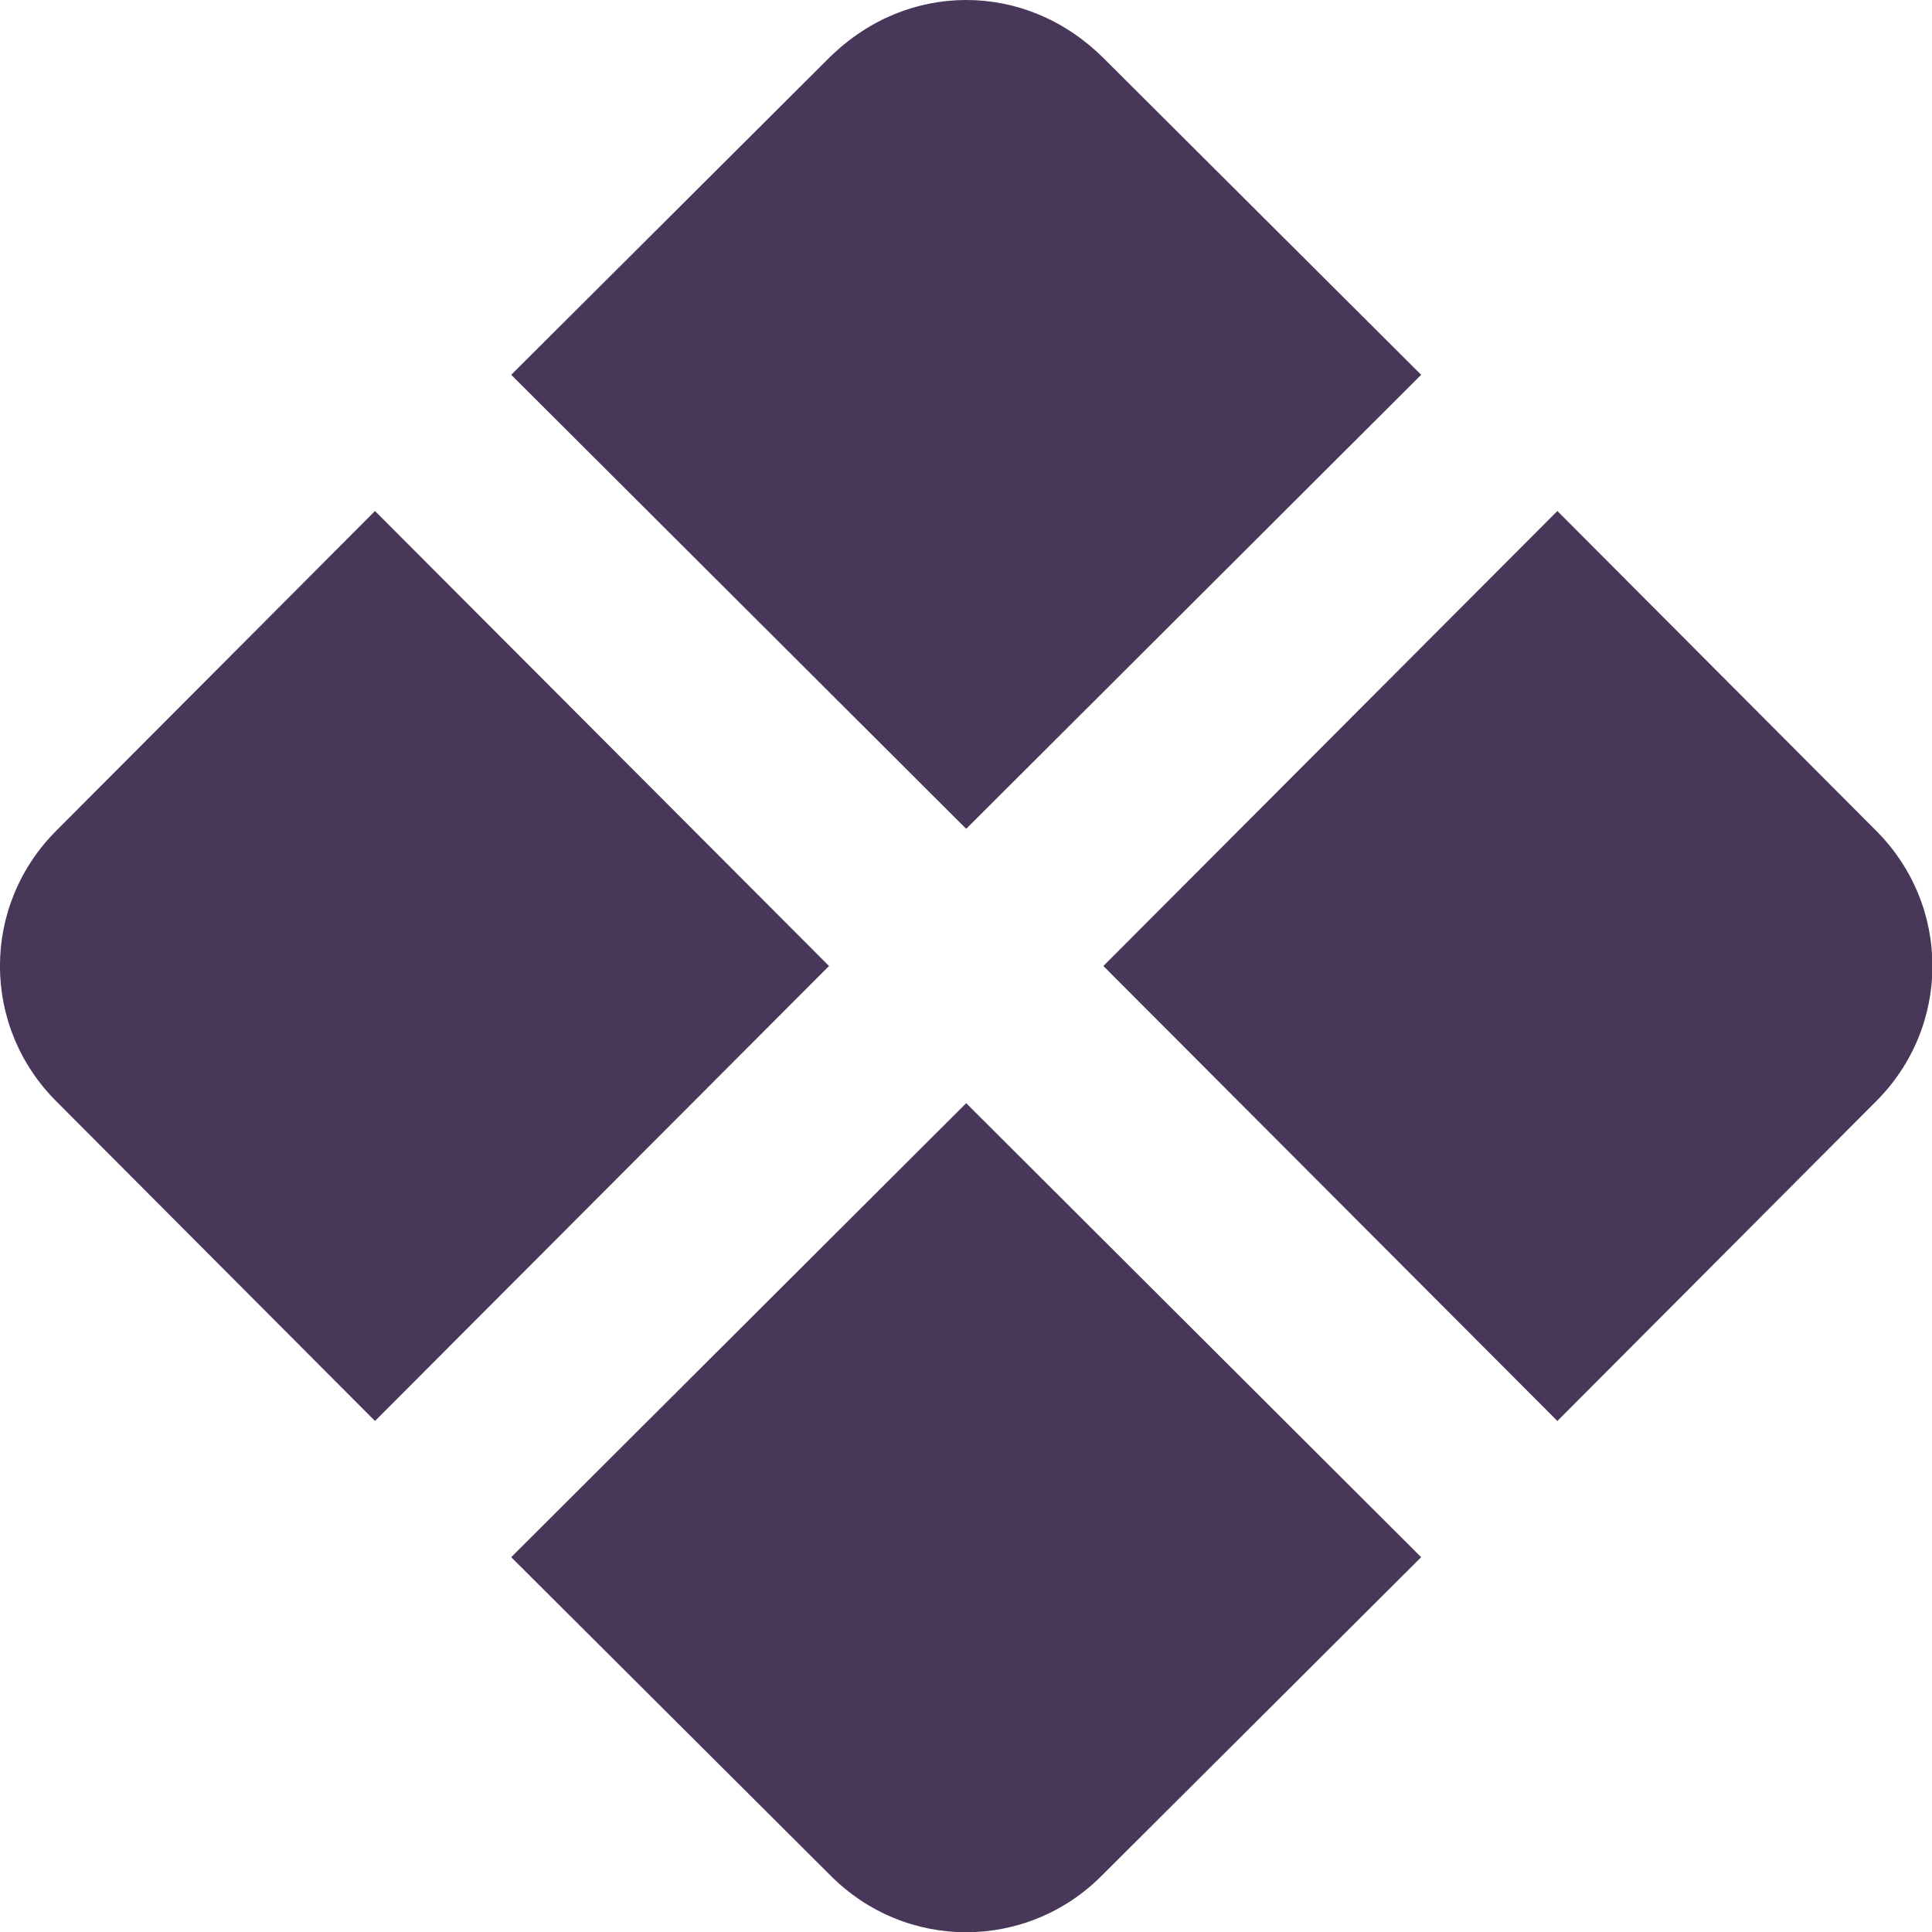 <svg fill="none" height="20" viewBox="0 0 20 20" width="20" xmlns="http://www.w3.org/2000/svg"><path d="m10.002 0c-.5 0-1 .19-1.41.59l-3.3 3.29 4.71 4.7 4.71-4.7-3.3-3.29c-.41-.4-.91-.59-1.41-.59zm-6.12 5.29-3.29 3.3c-.79.78-.79 2.04 0 2.82l3.29 3.3 4.7-4.71zm12.24 0-4.7 4.71 4.7 4.71 3.29-3.3c.79-.78.79-2.04 0-2.82zm-6.12 6.13-4.71 4.7 3.3 3.29c.78.79 2.04.79 2.82 0l3.3-3.29z" fill="#493759"/></svg>